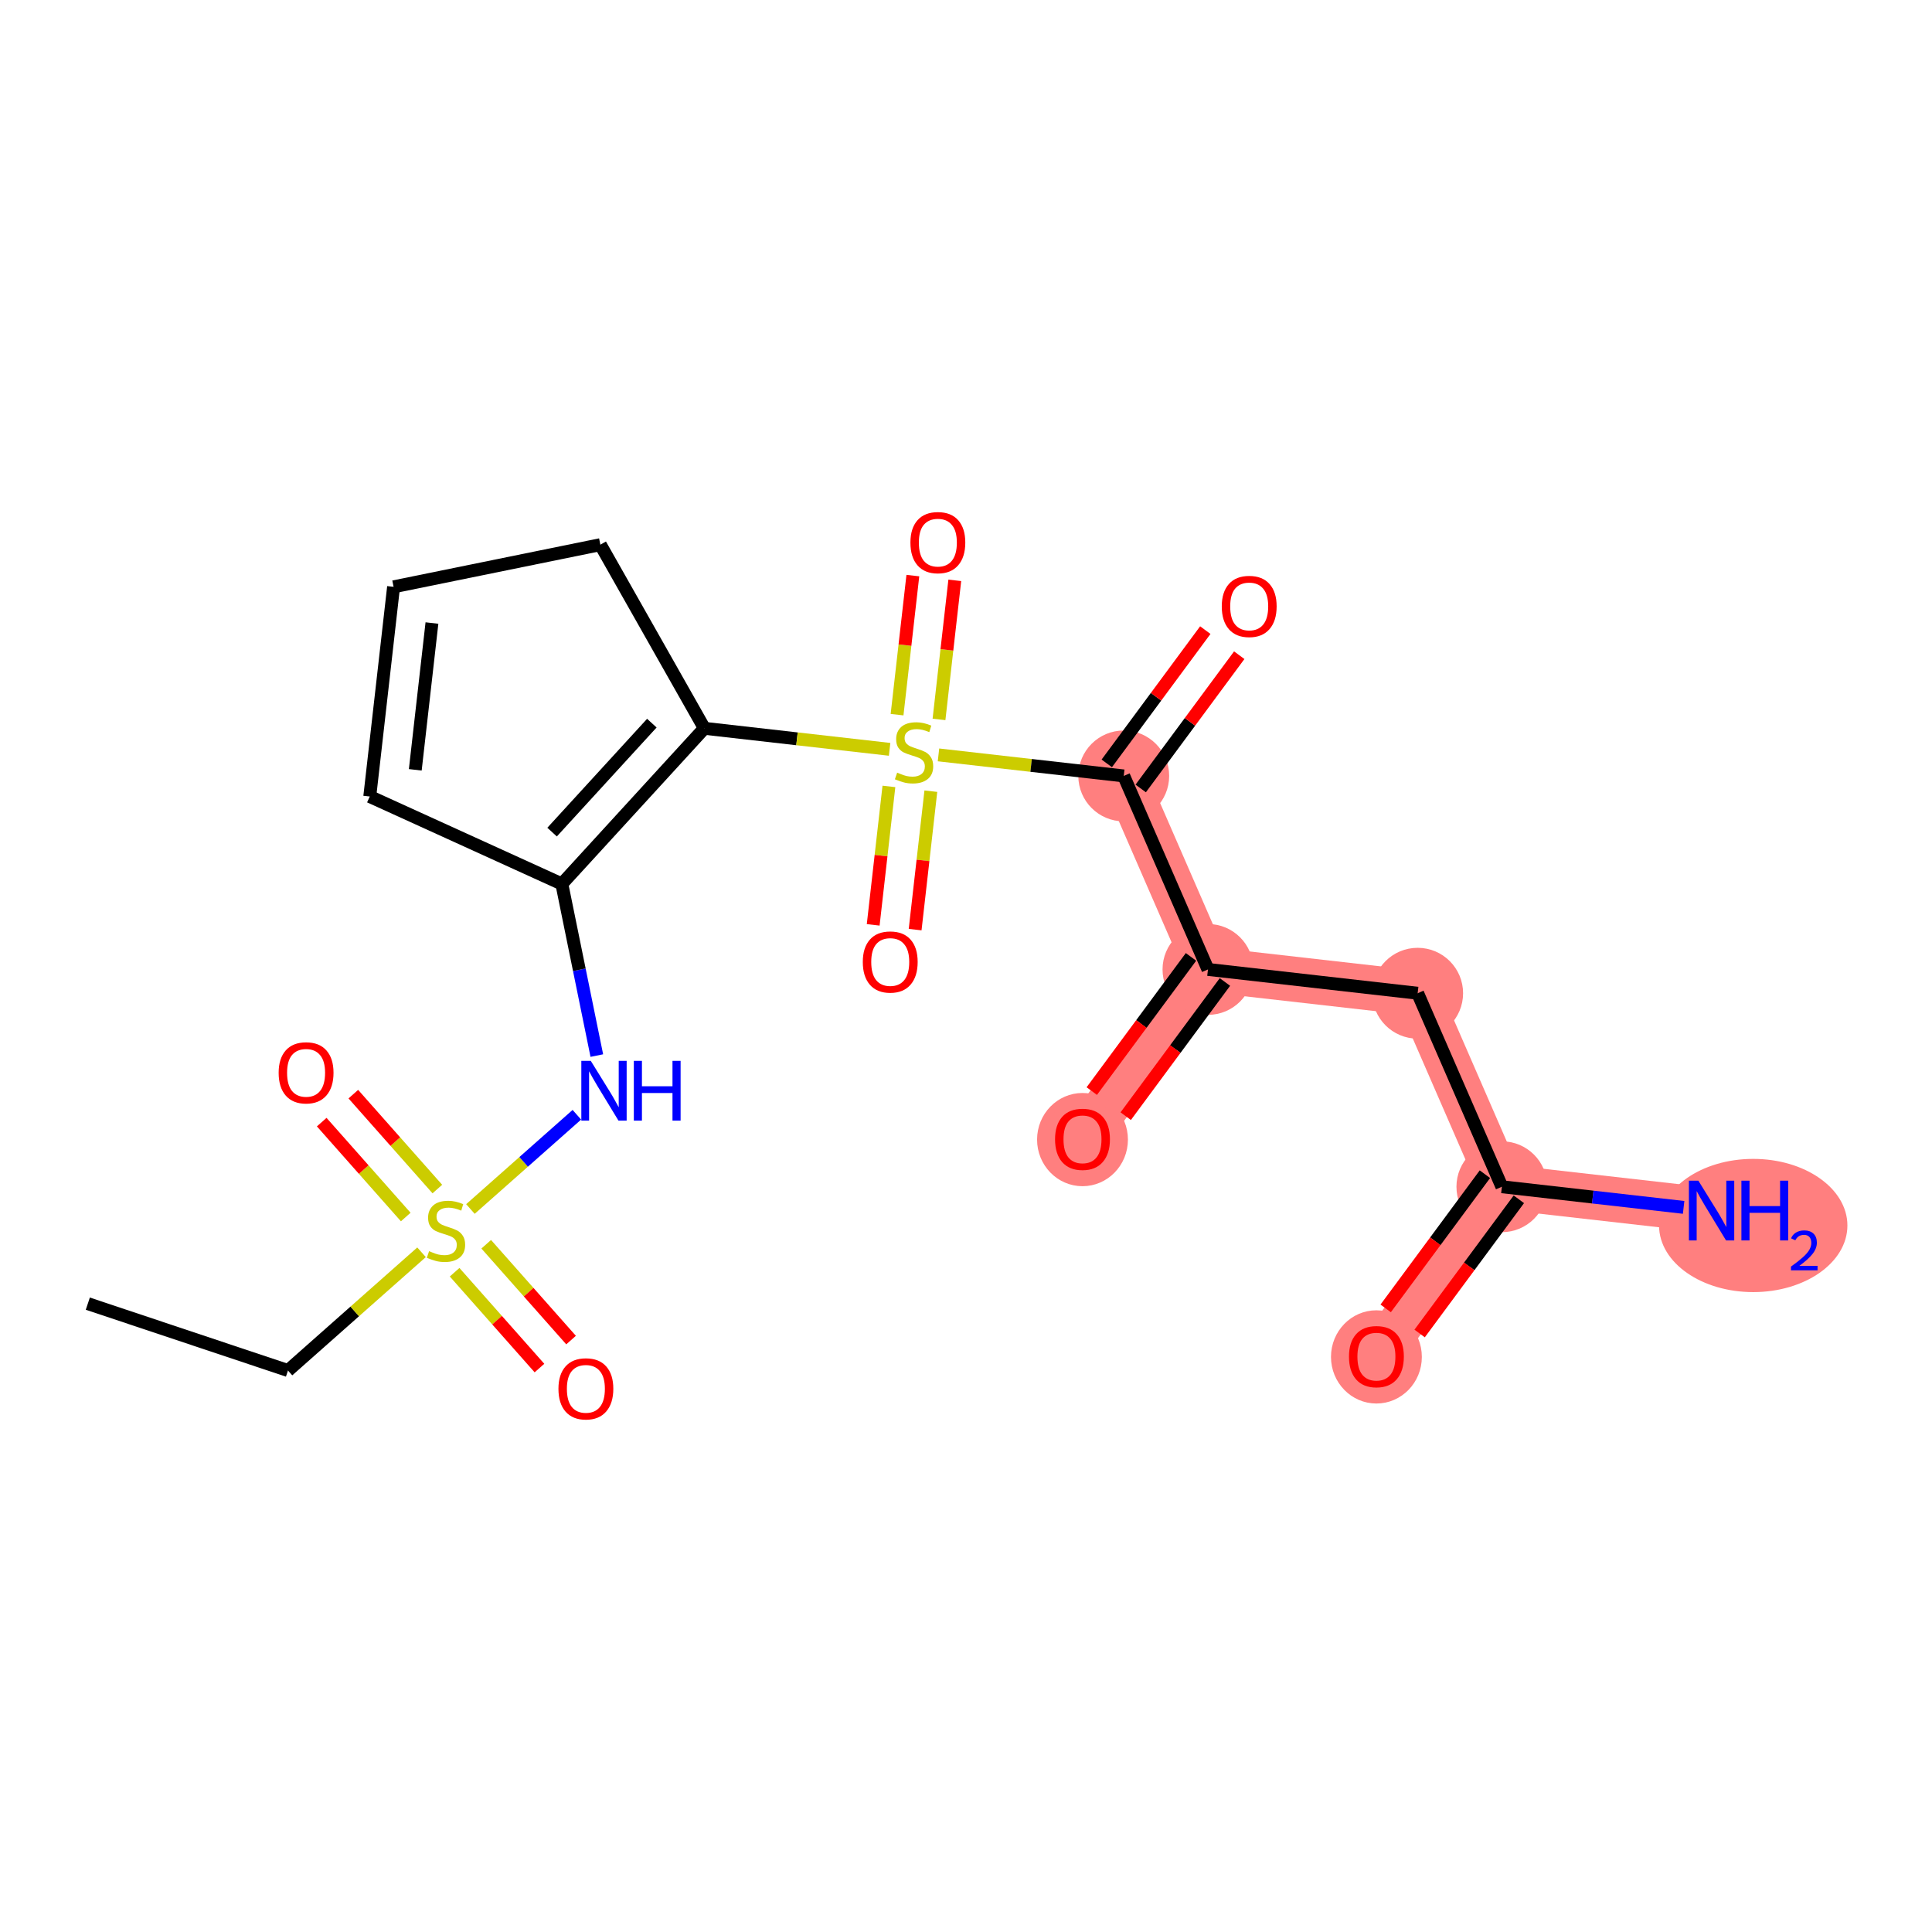 <?xml version='1.0' encoding='iso-8859-1'?>
<svg version='1.1' baseProfile='full'
              xmlns='http://www.w3.org/2000/svg'
                      xmlns:rdkit='http://www.rdkit.org/xml'
                      xmlns:xlink='http://www.w3.org/1999/xlink'
                  xml:space='preserve'
width='300px' height='300px' viewBox='0 0 300 300'>
<!-- END OF HEADER -->
<rect style='opacity:1.0;fill:#FFFFFF;stroke:none' width='300' height='300' x='0' y='0'> </rect>
<rect style='opacity:1.0;fill:#FFFFFF;stroke:none' width='300' height='300' x='0' y='0'> </rect>
<path d='M 174.494,120.486 L 187.572,150.533' style='fill:none;fill-rule:evenodd;stroke:#FF7F7F;stroke-width:7.0px;stroke-linecap:butt;stroke-linejoin:miter;stroke-opacity:1' />
<path d='M 187.572,150.533 L 168.09,176.883' style='fill:none;fill-rule:evenodd;stroke:#FF7F7F;stroke-width:7.0px;stroke-linecap:butt;stroke-linejoin:miter;stroke-opacity:1' />
<path d='M 187.572,150.533 L 220.133,154.23' style='fill:none;fill-rule:evenodd;stroke:#FF7F7F;stroke-width:7.0px;stroke-linecap:butt;stroke-linejoin:miter;stroke-opacity:1' />
<path d='M 220.133,154.23 L 233.211,184.278' style='fill:none;fill-rule:evenodd;stroke:#FF7F7F;stroke-width:7.0px;stroke-linecap:butt;stroke-linejoin:miter;stroke-opacity:1' />
<path d='M 233.211,184.278 L 265.772,187.975' style='fill:none;fill-rule:evenodd;stroke:#FF7F7F;stroke-width:7.0px;stroke-linecap:butt;stroke-linejoin:miter;stroke-opacity:1' />
<path d='M 233.211,184.278 L 213.729,210.627' style='fill:none;fill-rule:evenodd;stroke:#FF7F7F;stroke-width:7.0px;stroke-linecap:butt;stroke-linejoin:miter;stroke-opacity:1' />
<ellipse cx='174.494' cy='120.486' rx='6.554' ry='6.554'  style='fill:#FF7F7F;fill-rule:evenodd;stroke:#FF7F7F;stroke-width:1.0px;stroke-linecap:butt;stroke-linejoin:miter;stroke-opacity:1' />
<ellipse cx='187.572' cy='150.533' rx='6.554' ry='6.554'  style='fill:#FF7F7F;fill-rule:evenodd;stroke:#FF7F7F;stroke-width:1.0px;stroke-linecap:butt;stroke-linejoin:miter;stroke-opacity:1' />
<ellipse cx='168.09' cy='176.955' rx='6.554' ry='6.738'  style='fill:#FF7F7F;fill-rule:evenodd;stroke:#FF7F7F;stroke-width:1.0px;stroke-linecap:butt;stroke-linejoin:miter;stroke-opacity:1' />
<ellipse cx='220.133' cy='154.23' rx='6.554' ry='6.554'  style='fill:#FF7F7F;fill-rule:evenodd;stroke:#FF7F7F;stroke-width:1.0px;stroke-linecap:butt;stroke-linejoin:miter;stroke-opacity:1' />
<ellipse cx='233.211' cy='184.278' rx='6.554' ry='6.554'  style='fill:#FF7F7F;fill-rule:evenodd;stroke:#FF7F7F;stroke-width:1.0px;stroke-linecap:butt;stroke-linejoin:miter;stroke-opacity:1' />
<ellipse cx='272.24' cy='190.295' rx='14.124' ry='9.843'  style='fill:#FF7F7F;fill-rule:evenodd;stroke:#FF7F7F;stroke-width:1.0px;stroke-linecap:butt;stroke-linejoin:miter;stroke-opacity:1' />
<ellipse cx='213.729' cy='210.7' rx='6.554' ry='6.738'  style='fill:#FF7F7F;fill-rule:evenodd;stroke:#FF7F7F;stroke-width:1.0px;stroke-linecap:butt;stroke-linejoin:miter;stroke-opacity:1' />
<path class='bond-0 atom-0 atom-1' d='M 13.636,202.43 L 44.717,212.816' style='fill:none;fill-rule:evenodd;stroke:#000000;stroke-width:2.0px;stroke-linecap:butt;stroke-linejoin:miter;stroke-opacity:1' />
<path class='bond-1 atom-1 atom-2' d='M 44.717,212.816 L 55.087,203.635' style='fill:none;fill-rule:evenodd;stroke:#000000;stroke-width:2.0px;stroke-linecap:butt;stroke-linejoin:miter;stroke-opacity:1' />
<path class='bond-1 atom-1 atom-2' d='M 55.087,203.635 L 65.457,194.453' style='fill:none;fill-rule:evenodd;stroke:#CCCC00;stroke-width:2.0px;stroke-linecap:butt;stroke-linejoin:miter;stroke-opacity:1' />
<path class='bond-2 atom-2 atom-3' d='M 67.911,184.635 L 61.387,177.267' style='fill:none;fill-rule:evenodd;stroke:#CCCC00;stroke-width:2.0px;stroke-linecap:butt;stroke-linejoin:miter;stroke-opacity:1' />
<path class='bond-2 atom-2 atom-3' d='M 61.387,177.267 L 54.864,169.899' style='fill:none;fill-rule:evenodd;stroke:#FF0000;stroke-width:2.0px;stroke-linecap:butt;stroke-linejoin:miter;stroke-opacity:1' />
<path class='bond-2 atom-2 atom-3' d='M 63.004,188.979 L 56.48,181.611' style='fill:none;fill-rule:evenodd;stroke:#CCCC00;stroke-width:2.0px;stroke-linecap:butt;stroke-linejoin:miter;stroke-opacity:1' />
<path class='bond-2 atom-2 atom-3' d='M 56.48,181.611 L 49.956,174.243' style='fill:none;fill-rule:evenodd;stroke:#FF0000;stroke-width:2.0px;stroke-linecap:butt;stroke-linejoin:miter;stroke-opacity:1' />
<path class='bond-3 atom-2 atom-4' d='M 70.593,197.551 L 77.181,204.992' style='fill:none;fill-rule:evenodd;stroke:#CCCC00;stroke-width:2.0px;stroke-linecap:butt;stroke-linejoin:miter;stroke-opacity:1' />
<path class='bond-3 atom-2 atom-4' d='M 77.181,204.992 L 83.768,212.432' style='fill:none;fill-rule:evenodd;stroke:#FF0000;stroke-width:2.0px;stroke-linecap:butt;stroke-linejoin:miter;stroke-opacity:1' />
<path class='bond-3 atom-2 atom-4' d='M 75.5,193.207 L 82.088,200.647' style='fill:none;fill-rule:evenodd;stroke:#CCCC00;stroke-width:2.0px;stroke-linecap:butt;stroke-linejoin:miter;stroke-opacity:1' />
<path class='bond-3 atom-2 atom-4' d='M 82.088,200.647 L 88.675,208.087' style='fill:none;fill-rule:evenodd;stroke:#FF0000;stroke-width:2.0px;stroke-linecap:butt;stroke-linejoin:miter;stroke-opacity:1' />
<path class='bond-4 atom-2 atom-5' d='M 73.047,187.733 L 81.311,180.416' style='fill:none;fill-rule:evenodd;stroke:#CCCC00;stroke-width:2.0px;stroke-linecap:butt;stroke-linejoin:miter;stroke-opacity:1' />
<path class='bond-4 atom-2 atom-5' d='M 81.311,180.416 L 89.575,173.099' style='fill:none;fill-rule:evenodd;stroke:#0000FF;stroke-width:2.0px;stroke-linecap:butt;stroke-linejoin:miter;stroke-opacity:1' />
<path class='bond-5 atom-5 atom-6' d='M 92.674,163.91 L 89.958,150.585' style='fill:none;fill-rule:evenodd;stroke:#0000FF;stroke-width:2.0px;stroke-linecap:butt;stroke-linejoin:miter;stroke-opacity:1' />
<path class='bond-5 atom-5 atom-6' d='M 89.958,150.585 L 87.242,137.26' style='fill:none;fill-rule:evenodd;stroke:#000000;stroke-width:2.0px;stroke-linecap:butt;stroke-linejoin:miter;stroke-opacity:1' />
<path class='bond-6 atom-6 atom-7' d='M 87.242,137.26 L 109.372,113.091' style='fill:none;fill-rule:evenodd;stroke:#000000;stroke-width:2.0px;stroke-linecap:butt;stroke-linejoin:miter;stroke-opacity:1' />
<path class='bond-6 atom-6 atom-7' d='M 85.728,129.209 L 101.219,112.29' style='fill:none;fill-rule:evenodd;stroke:#000000;stroke-width:2.0px;stroke-linecap:butt;stroke-linejoin:miter;stroke-opacity:1' />
<path class='bond-21 atom-21 atom-6' d='M 57.417,123.682 L 87.242,137.26' style='fill:none;fill-rule:evenodd;stroke:#000000;stroke-width:2.0px;stroke-linecap:butt;stroke-linejoin:miter;stroke-opacity:1' />
<path class='bond-7 atom-7 atom-8' d='M 109.372,113.091 L 123.755,114.724' style='fill:none;fill-rule:evenodd;stroke:#000000;stroke-width:2.0px;stroke-linecap:butt;stroke-linejoin:miter;stroke-opacity:1' />
<path class='bond-7 atom-7 atom-8' d='M 123.755,114.724 L 138.138,116.357' style='fill:none;fill-rule:evenodd;stroke:#CCCC00;stroke-width:2.0px;stroke-linecap:butt;stroke-linejoin:miter;stroke-opacity:1' />
<path class='bond-18 atom-7 atom-19' d='M 109.372,113.091 L 93.224,84.575' style='fill:none;fill-rule:evenodd;stroke:#000000;stroke-width:2.0px;stroke-linecap:butt;stroke-linejoin:miter;stroke-opacity:1' />
<path class='bond-8 atom-8 atom-9' d='M 145.807,111.712 L 147.033,100.914' style='fill:none;fill-rule:evenodd;stroke:#CCCC00;stroke-width:2.0px;stroke-linecap:butt;stroke-linejoin:miter;stroke-opacity:1' />
<path class='bond-8 atom-8 atom-9' d='M 147.033,100.914 L 148.26,90.116' style='fill:none;fill-rule:evenodd;stroke:#FF0000;stroke-width:2.0px;stroke-linecap:butt;stroke-linejoin:miter;stroke-opacity:1' />
<path class='bond-8 atom-8 atom-9' d='M 139.295,110.972 L 140.521,100.175' style='fill:none;fill-rule:evenodd;stroke:#CCCC00;stroke-width:2.0px;stroke-linecap:butt;stroke-linejoin:miter;stroke-opacity:1' />
<path class='bond-8 atom-8 atom-9' d='M 140.521,100.175 L 141.747,89.377' style='fill:none;fill-rule:evenodd;stroke:#FF0000;stroke-width:2.0px;stroke-linecap:butt;stroke-linejoin:miter;stroke-opacity:1' />
<path class='bond-9 atom-8 atom-10' d='M 138.03,122.114 L 136.809,132.862' style='fill:none;fill-rule:evenodd;stroke:#CCCC00;stroke-width:2.0px;stroke-linecap:butt;stroke-linejoin:miter;stroke-opacity:1' />
<path class='bond-9 atom-8 atom-10' d='M 136.809,132.862 L 135.589,143.611' style='fill:none;fill-rule:evenodd;stroke:#FF0000;stroke-width:2.0px;stroke-linecap:butt;stroke-linejoin:miter;stroke-opacity:1' />
<path class='bond-9 atom-8 atom-10' d='M 144.542,122.854 L 143.322,133.602' style='fill:none;fill-rule:evenodd;stroke:#CCCC00;stroke-width:2.0px;stroke-linecap:butt;stroke-linejoin:miter;stroke-opacity:1' />
<path class='bond-9 atom-8 atom-10' d='M 143.322,133.602 L 142.101,144.35' style='fill:none;fill-rule:evenodd;stroke:#FF0000;stroke-width:2.0px;stroke-linecap:butt;stroke-linejoin:miter;stroke-opacity:1' />
<path class='bond-10 atom-8 atom-11' d='M 145.728,117.219 L 160.111,118.853' style='fill:none;fill-rule:evenodd;stroke:#CCCC00;stroke-width:2.0px;stroke-linecap:butt;stroke-linejoin:miter;stroke-opacity:1' />
<path class='bond-10 atom-8 atom-11' d='M 160.111,118.853 L 174.494,120.486' style='fill:none;fill-rule:evenodd;stroke:#000000;stroke-width:2.0px;stroke-linecap:butt;stroke-linejoin:miter;stroke-opacity:1' />
<path class='bond-11 atom-11 atom-12' d='M 177.129,122.434 L 184.779,112.087' style='fill:none;fill-rule:evenodd;stroke:#000000;stroke-width:2.0px;stroke-linecap:butt;stroke-linejoin:miter;stroke-opacity:1' />
<path class='bond-11 atom-11 atom-12' d='M 184.779,112.087 L 192.429,101.74' style='fill:none;fill-rule:evenodd;stroke:#FF0000;stroke-width:2.0px;stroke-linecap:butt;stroke-linejoin:miter;stroke-opacity:1' />
<path class='bond-11 atom-11 atom-12' d='M 171.859,118.538 L 179.509,108.191' style='fill:none;fill-rule:evenodd;stroke:#000000;stroke-width:2.0px;stroke-linecap:butt;stroke-linejoin:miter;stroke-opacity:1' />
<path class='bond-11 atom-11 atom-12' d='M 179.509,108.191 L 187.159,97.844' style='fill:none;fill-rule:evenodd;stroke:#FF0000;stroke-width:2.0px;stroke-linecap:butt;stroke-linejoin:miter;stroke-opacity:1' />
<path class='bond-12 atom-11 atom-13' d='M 174.494,120.486 L 187.572,150.533' style='fill:none;fill-rule:evenodd;stroke:#000000;stroke-width:2.0px;stroke-linecap:butt;stroke-linejoin:miter;stroke-opacity:1' />
<path class='bond-13 atom-13 atom-14' d='M 184.937,148.585 L 177.233,159.004' style='fill:none;fill-rule:evenodd;stroke:#000000;stroke-width:2.0px;stroke-linecap:butt;stroke-linejoin:miter;stroke-opacity:1' />
<path class='bond-13 atom-13 atom-14' d='M 177.233,159.004 L 169.53,169.423' style='fill:none;fill-rule:evenodd;stroke:#FF0000;stroke-width:2.0px;stroke-linecap:butt;stroke-linejoin:miter;stroke-opacity:1' />
<path class='bond-13 atom-13 atom-14' d='M 190.207,152.481 L 182.503,162.9' style='fill:none;fill-rule:evenodd;stroke:#000000;stroke-width:2.0px;stroke-linecap:butt;stroke-linejoin:miter;stroke-opacity:1' />
<path class='bond-13 atom-13 atom-14' d='M 182.503,162.9 L 174.8,173.319' style='fill:none;fill-rule:evenodd;stroke:#FF0000;stroke-width:2.0px;stroke-linecap:butt;stroke-linejoin:miter;stroke-opacity:1' />
<path class='bond-14 atom-13 atom-15' d='M 187.572,150.533 L 220.133,154.23' style='fill:none;fill-rule:evenodd;stroke:#000000;stroke-width:2.0px;stroke-linecap:butt;stroke-linejoin:miter;stroke-opacity:1' />
<path class='bond-15 atom-15 atom-16' d='M 220.133,154.23 L 233.211,184.278' style='fill:none;fill-rule:evenodd;stroke:#000000;stroke-width:2.0px;stroke-linecap:butt;stroke-linejoin:miter;stroke-opacity:1' />
<path class='bond-16 atom-16 atom-17' d='M 233.211,184.278 L 247.322,185.88' style='fill:none;fill-rule:evenodd;stroke:#000000;stroke-width:2.0px;stroke-linecap:butt;stroke-linejoin:miter;stroke-opacity:1' />
<path class='bond-16 atom-16 atom-17' d='M 247.322,185.88 L 261.433,187.482' style='fill:none;fill-rule:evenodd;stroke:#0000FF;stroke-width:2.0px;stroke-linecap:butt;stroke-linejoin:miter;stroke-opacity:1' />
<path class='bond-17 atom-16 atom-18' d='M 230.576,182.329 L 222.873,192.748' style='fill:none;fill-rule:evenodd;stroke:#000000;stroke-width:2.0px;stroke-linecap:butt;stroke-linejoin:miter;stroke-opacity:1' />
<path class='bond-17 atom-16 atom-18' d='M 222.873,192.748 L 215.169,203.167' style='fill:none;fill-rule:evenodd;stroke:#FF0000;stroke-width:2.0px;stroke-linecap:butt;stroke-linejoin:miter;stroke-opacity:1' />
<path class='bond-17 atom-16 atom-18' d='M 235.846,186.226 L 228.143,196.645' style='fill:none;fill-rule:evenodd;stroke:#000000;stroke-width:2.0px;stroke-linecap:butt;stroke-linejoin:miter;stroke-opacity:1' />
<path class='bond-17 atom-16 atom-18' d='M 228.143,196.645 L 220.439,207.064' style='fill:none;fill-rule:evenodd;stroke:#FF0000;stroke-width:2.0px;stroke-linecap:butt;stroke-linejoin:miter;stroke-opacity:1' />
<path class='bond-19 atom-19 atom-20' d='M 93.224,84.575 L 61.115,91.121' style='fill:none;fill-rule:evenodd;stroke:#000000;stroke-width:2.0px;stroke-linecap:butt;stroke-linejoin:miter;stroke-opacity:1' />
<path class='bond-20 atom-20 atom-21' d='M 61.115,91.121 L 57.417,123.682' style='fill:none;fill-rule:evenodd;stroke:#000000;stroke-width:2.0px;stroke-linecap:butt;stroke-linejoin:miter;stroke-opacity:1' />
<path class='bond-20 atom-20 atom-21' d='M 67.072,96.744 L 64.484,119.537' style='fill:none;fill-rule:evenodd;stroke:#000000;stroke-width:2.0px;stroke-linecap:butt;stroke-linejoin:miter;stroke-opacity:1' />
<path  class='atom-2' d='M 66.63 194.278
Q 66.735 194.318, 67.168 194.501
Q 67.6 194.685, 68.072 194.803
Q 68.557 194.908, 69.029 194.908
Q 69.907 194.908, 70.419 194.488
Q 70.93 194.056, 70.93 193.308
Q 70.93 192.797, 70.668 192.483
Q 70.419 192.168, 70.025 191.998
Q 69.632 191.827, 68.977 191.631
Q 68.151 191.381, 67.653 191.146
Q 67.168 190.91, 66.814 190.411
Q 66.473 189.913, 66.473 189.074
Q 66.473 187.908, 67.26 187.187
Q 68.059 186.466, 69.632 186.466
Q 70.707 186.466, 71.926 186.977
L 71.625 187.987
Q 70.51 187.528, 69.672 187.528
Q 68.767 187.528, 68.269 187.908
Q 67.771 188.275, 67.784 188.917
Q 67.784 189.415, 68.033 189.717
Q 68.295 190.018, 68.662 190.189
Q 69.042 190.359, 69.672 190.556
Q 70.51 190.818, 71.009 191.08
Q 71.507 191.342, 71.861 191.88
Q 72.228 192.404, 72.228 193.308
Q 72.228 194.593, 71.362 195.288
Q 70.51 195.969, 69.082 195.969
Q 68.256 195.969, 67.627 195.786
Q 67.011 195.615, 66.277 195.314
L 66.63 194.278
' fill='#CCCC00'/>
<path  class='atom-3' d='M 43.269 166.584
Q 43.269 164.356, 44.37 163.111
Q 45.471 161.865, 47.529 161.865
Q 49.587 161.865, 50.688 163.111
Q 51.789 164.356, 51.789 166.584
Q 51.789 168.839, 50.675 170.123
Q 49.56 171.395, 47.529 171.395
Q 45.484 171.395, 44.37 170.123
Q 43.269 168.852, 43.269 166.584
M 47.529 170.346
Q 48.944 170.346, 49.705 169.402
Q 50.478 168.446, 50.478 166.584
Q 50.478 164.762, 49.705 163.845
Q 48.944 162.914, 47.529 162.914
Q 46.113 162.914, 45.34 163.831
Q 44.579 164.749, 44.579 166.584
Q 44.579 168.459, 45.34 169.402
Q 46.113 170.346, 47.529 170.346
' fill='#FF0000'/>
<path  class='atom-4' d='M 86.715 215.654
Q 86.715 213.426, 87.816 212.181
Q 88.918 210.936, 90.975 210.936
Q 93.033 210.936, 94.135 212.181
Q 95.236 213.426, 95.236 215.654
Q 95.236 217.909, 94.121 219.194
Q 93.007 220.465, 90.975 220.465
Q 88.931 220.465, 87.816 219.194
Q 86.715 217.922, 86.715 215.654
M 90.975 219.416
Q 92.391 219.416, 93.151 218.473
Q 93.925 217.516, 93.925 215.654
Q 93.925 213.832, 93.151 212.915
Q 92.391 211.984, 90.975 211.984
Q 89.56 211.984, 88.786 212.902
Q 88.026 213.819, 88.026 215.654
Q 88.026 217.529, 88.786 218.473
Q 89.56 219.416, 90.975 219.416
' fill='#FF0000'/>
<path  class='atom-5' d='M 91.736 164.729
L 94.777 169.645
Q 95.078 170.13, 95.563 171.008
Q 96.048 171.886, 96.075 171.939
L 96.075 164.729
L 97.307 164.729
L 97.307 174.01
L 96.035 174.01
L 92.771 168.636
Q 92.391 168.006, 91.985 167.286
Q 91.592 166.565, 91.474 166.342
L 91.474 174.01
L 90.268 174.01
L 90.268 164.729
L 91.736 164.729
' fill='#0000FF'/>
<path  class='atom-5' d='M 98.421 164.729
L 99.679 164.729
L 99.679 168.675
L 104.424 168.675
L 104.424 164.729
L 105.683 164.729
L 105.683 174.01
L 104.424 174.01
L 104.424 169.724
L 99.679 169.724
L 99.679 174.01
L 98.421 174.01
L 98.421 164.729
' fill='#0000FF'/>
<path  class='atom-8' d='M 139.311 119.974
Q 139.416 120.013, 139.849 120.196
Q 140.281 120.38, 140.753 120.498
Q 141.238 120.603, 141.71 120.603
Q 142.588 120.603, 143.099 120.183
Q 143.611 119.751, 143.611 119.004
Q 143.611 118.492, 143.348 118.178
Q 143.099 117.863, 142.706 117.693
Q 142.313 117.522, 141.657 117.326
Q 140.832 117.077, 140.334 116.841
Q 139.849 116.605, 139.495 116.107
Q 139.154 115.609, 139.154 114.77
Q 139.154 113.603, 139.94 112.882
Q 140.74 112.161, 142.313 112.161
Q 143.388 112.161, 144.607 112.672
L 144.305 113.682
Q 143.191 113.223, 142.352 113.223
Q 141.448 113.223, 140.95 113.603
Q 140.452 113.97, 140.465 114.612
Q 140.465 115.111, 140.714 115.412
Q 140.976 115.714, 141.343 115.884
Q 141.723 116.054, 142.352 116.251
Q 143.191 116.513, 143.689 116.775
Q 144.187 117.037, 144.541 117.575
Q 144.908 118.099, 144.908 119.004
Q 144.908 120.288, 144.043 120.983
Q 143.191 121.665, 141.762 121.665
Q 140.937 121.665, 140.307 121.481
Q 139.691 121.311, 138.957 121.009
L 139.311 119.974
' fill='#CCCC00'/>
<path  class='atom-9' d='M 141.37 84.254
Q 141.37 82.025, 142.471 80.78
Q 143.572 79.535, 145.63 79.535
Q 147.688 79.535, 148.789 80.78
Q 149.89 82.025, 149.89 84.254
Q 149.89 86.508, 148.776 87.793
Q 147.662 89.064, 145.63 89.064
Q 143.585 89.064, 142.471 87.793
Q 141.37 86.521, 141.37 84.254
M 145.63 88.016
Q 147.046 88.016, 147.806 87.072
Q 148.579 86.115, 148.579 84.254
Q 148.579 82.432, 147.806 81.514
Q 147.046 80.584, 145.63 80.584
Q 144.214 80.584, 143.441 81.501
Q 142.681 82.419, 142.681 84.254
Q 142.681 86.128, 143.441 87.072
Q 144.214 88.016, 145.63 88.016
' fill='#FF0000'/>
<path  class='atom-10' d='M 133.975 149.375
Q 133.975 147.147, 135.076 145.902
Q 136.177 144.657, 138.235 144.657
Q 140.293 144.657, 141.394 145.902
Q 142.495 147.147, 142.495 149.375
Q 142.495 151.63, 141.381 152.915
Q 140.267 154.186, 138.235 154.186
Q 136.19 154.186, 135.076 152.915
Q 133.975 151.643, 133.975 149.375
M 138.235 153.137
Q 139.651 153.137, 140.411 152.194
Q 141.185 151.237, 141.185 149.375
Q 141.185 147.553, 140.411 146.636
Q 139.651 145.705, 138.235 145.705
Q 136.82 145.705, 136.046 146.623
Q 135.286 147.54, 135.286 149.375
Q 135.286 151.25, 136.046 152.194
Q 136.82 153.137, 138.235 153.137
' fill='#FF0000'/>
<path  class='atom-12' d='M 189.716 94.162
Q 189.716 91.934, 190.817 90.689
Q 191.918 89.443, 193.976 89.443
Q 196.034 89.443, 197.135 90.689
Q 198.236 91.934, 198.236 94.162
Q 198.236 96.417, 197.122 97.701
Q 196.008 98.973, 193.976 98.973
Q 191.931 98.973, 190.817 97.701
Q 189.716 96.43, 189.716 94.162
M 193.976 97.924
Q 195.392 97.924, 196.152 96.98
Q 196.925 96.023, 196.925 94.162
Q 196.925 92.34, 196.152 91.423
Q 195.392 90.492, 193.976 90.492
Q 192.56 90.492, 191.787 91.409
Q 191.027 92.327, 191.027 94.162
Q 191.027 96.037, 191.787 96.98
Q 192.56 97.924, 193.976 97.924
' fill='#FF0000'/>
<path  class='atom-14' d='M 163.829 176.909
Q 163.829 174.681, 164.93 173.435
Q 166.032 172.19, 168.09 172.19
Q 170.147 172.19, 171.249 173.435
Q 172.35 174.681, 172.35 176.909
Q 172.35 179.164, 171.235 180.448
Q 170.121 181.72, 168.09 181.72
Q 166.045 181.72, 164.93 180.448
Q 163.829 179.177, 163.829 176.909
M 168.09 180.671
Q 169.505 180.671, 170.265 179.727
Q 171.039 178.77, 171.039 176.909
Q 171.039 175.087, 170.265 174.169
Q 169.505 173.239, 168.09 173.239
Q 166.674 173.239, 165.9 174.156
Q 165.14 175.074, 165.14 176.909
Q 165.14 178.783, 165.9 179.727
Q 166.674 180.671, 168.09 180.671
' fill='#FF0000'/>
<path  class='atom-17' d='M 263.721 183.335
L 266.762 188.25
Q 267.063 188.735, 267.548 189.614
Q 268.033 190.492, 268.059 190.544
L 268.059 183.335
L 269.292 183.335
L 269.292 192.615
L 268.02 192.615
L 264.756 187.241
Q 264.376 186.612, 263.97 185.891
Q 263.576 185.17, 263.458 184.947
L 263.458 192.615
L 262.253 192.615
L 262.253 183.335
L 263.721 183.335
' fill='#0000FF'/>
<path  class='atom-17' d='M 270.406 183.335
L 271.664 183.335
L 271.664 187.28
L 276.409 187.28
L 276.409 183.335
L 277.668 183.335
L 277.668 192.615
L 276.409 192.615
L 276.409 188.329
L 271.664 188.329
L 271.664 192.615
L 270.406 192.615
L 270.406 183.335
' fill='#0000FF'/>
<path  class='atom-17' d='M 278.117 192.29
Q 278.342 191.71, 278.879 191.39
Q 279.415 191.061, 280.159 191.061
Q 281.085 191.061, 281.604 191.563
Q 282.123 192.065, 282.123 192.956
Q 282.123 193.864, 281.448 194.712
Q 280.782 195.56, 279.398 196.563
L 282.227 196.563
L 282.227 197.256
L 278.1 197.256
L 278.1 196.676
Q 279.242 195.863, 279.917 195.257
Q 280.6 194.651, 280.929 194.106
Q 281.258 193.561, 281.258 192.999
Q 281.258 192.411, 280.964 192.082
Q 280.67 191.753, 280.159 191.753
Q 279.666 191.753, 279.337 191.952
Q 279.009 192.151, 278.775 192.592
L 278.117 192.29
' fill='#0000FF'/>
<path  class='atom-18' d='M 209.469 210.654
Q 209.469 208.425, 210.57 207.18
Q 211.671 205.935, 213.729 205.935
Q 215.787 205.935, 216.888 207.18
Q 217.989 208.425, 217.989 210.654
Q 217.989 212.908, 216.875 214.193
Q 215.76 215.464, 213.729 215.464
Q 211.684 215.464, 210.57 214.193
Q 209.469 212.921, 209.469 210.654
M 213.729 214.416
Q 215.144 214.416, 215.905 213.472
Q 216.678 212.515, 216.678 210.654
Q 216.678 208.832, 215.905 207.914
Q 215.144 206.983, 213.729 206.983
Q 212.313 206.983, 211.54 207.901
Q 210.779 208.819, 210.779 210.654
Q 210.779 212.528, 211.54 213.472
Q 212.313 214.416, 213.729 214.416
' fill='#FF0000'/>
</svg>
